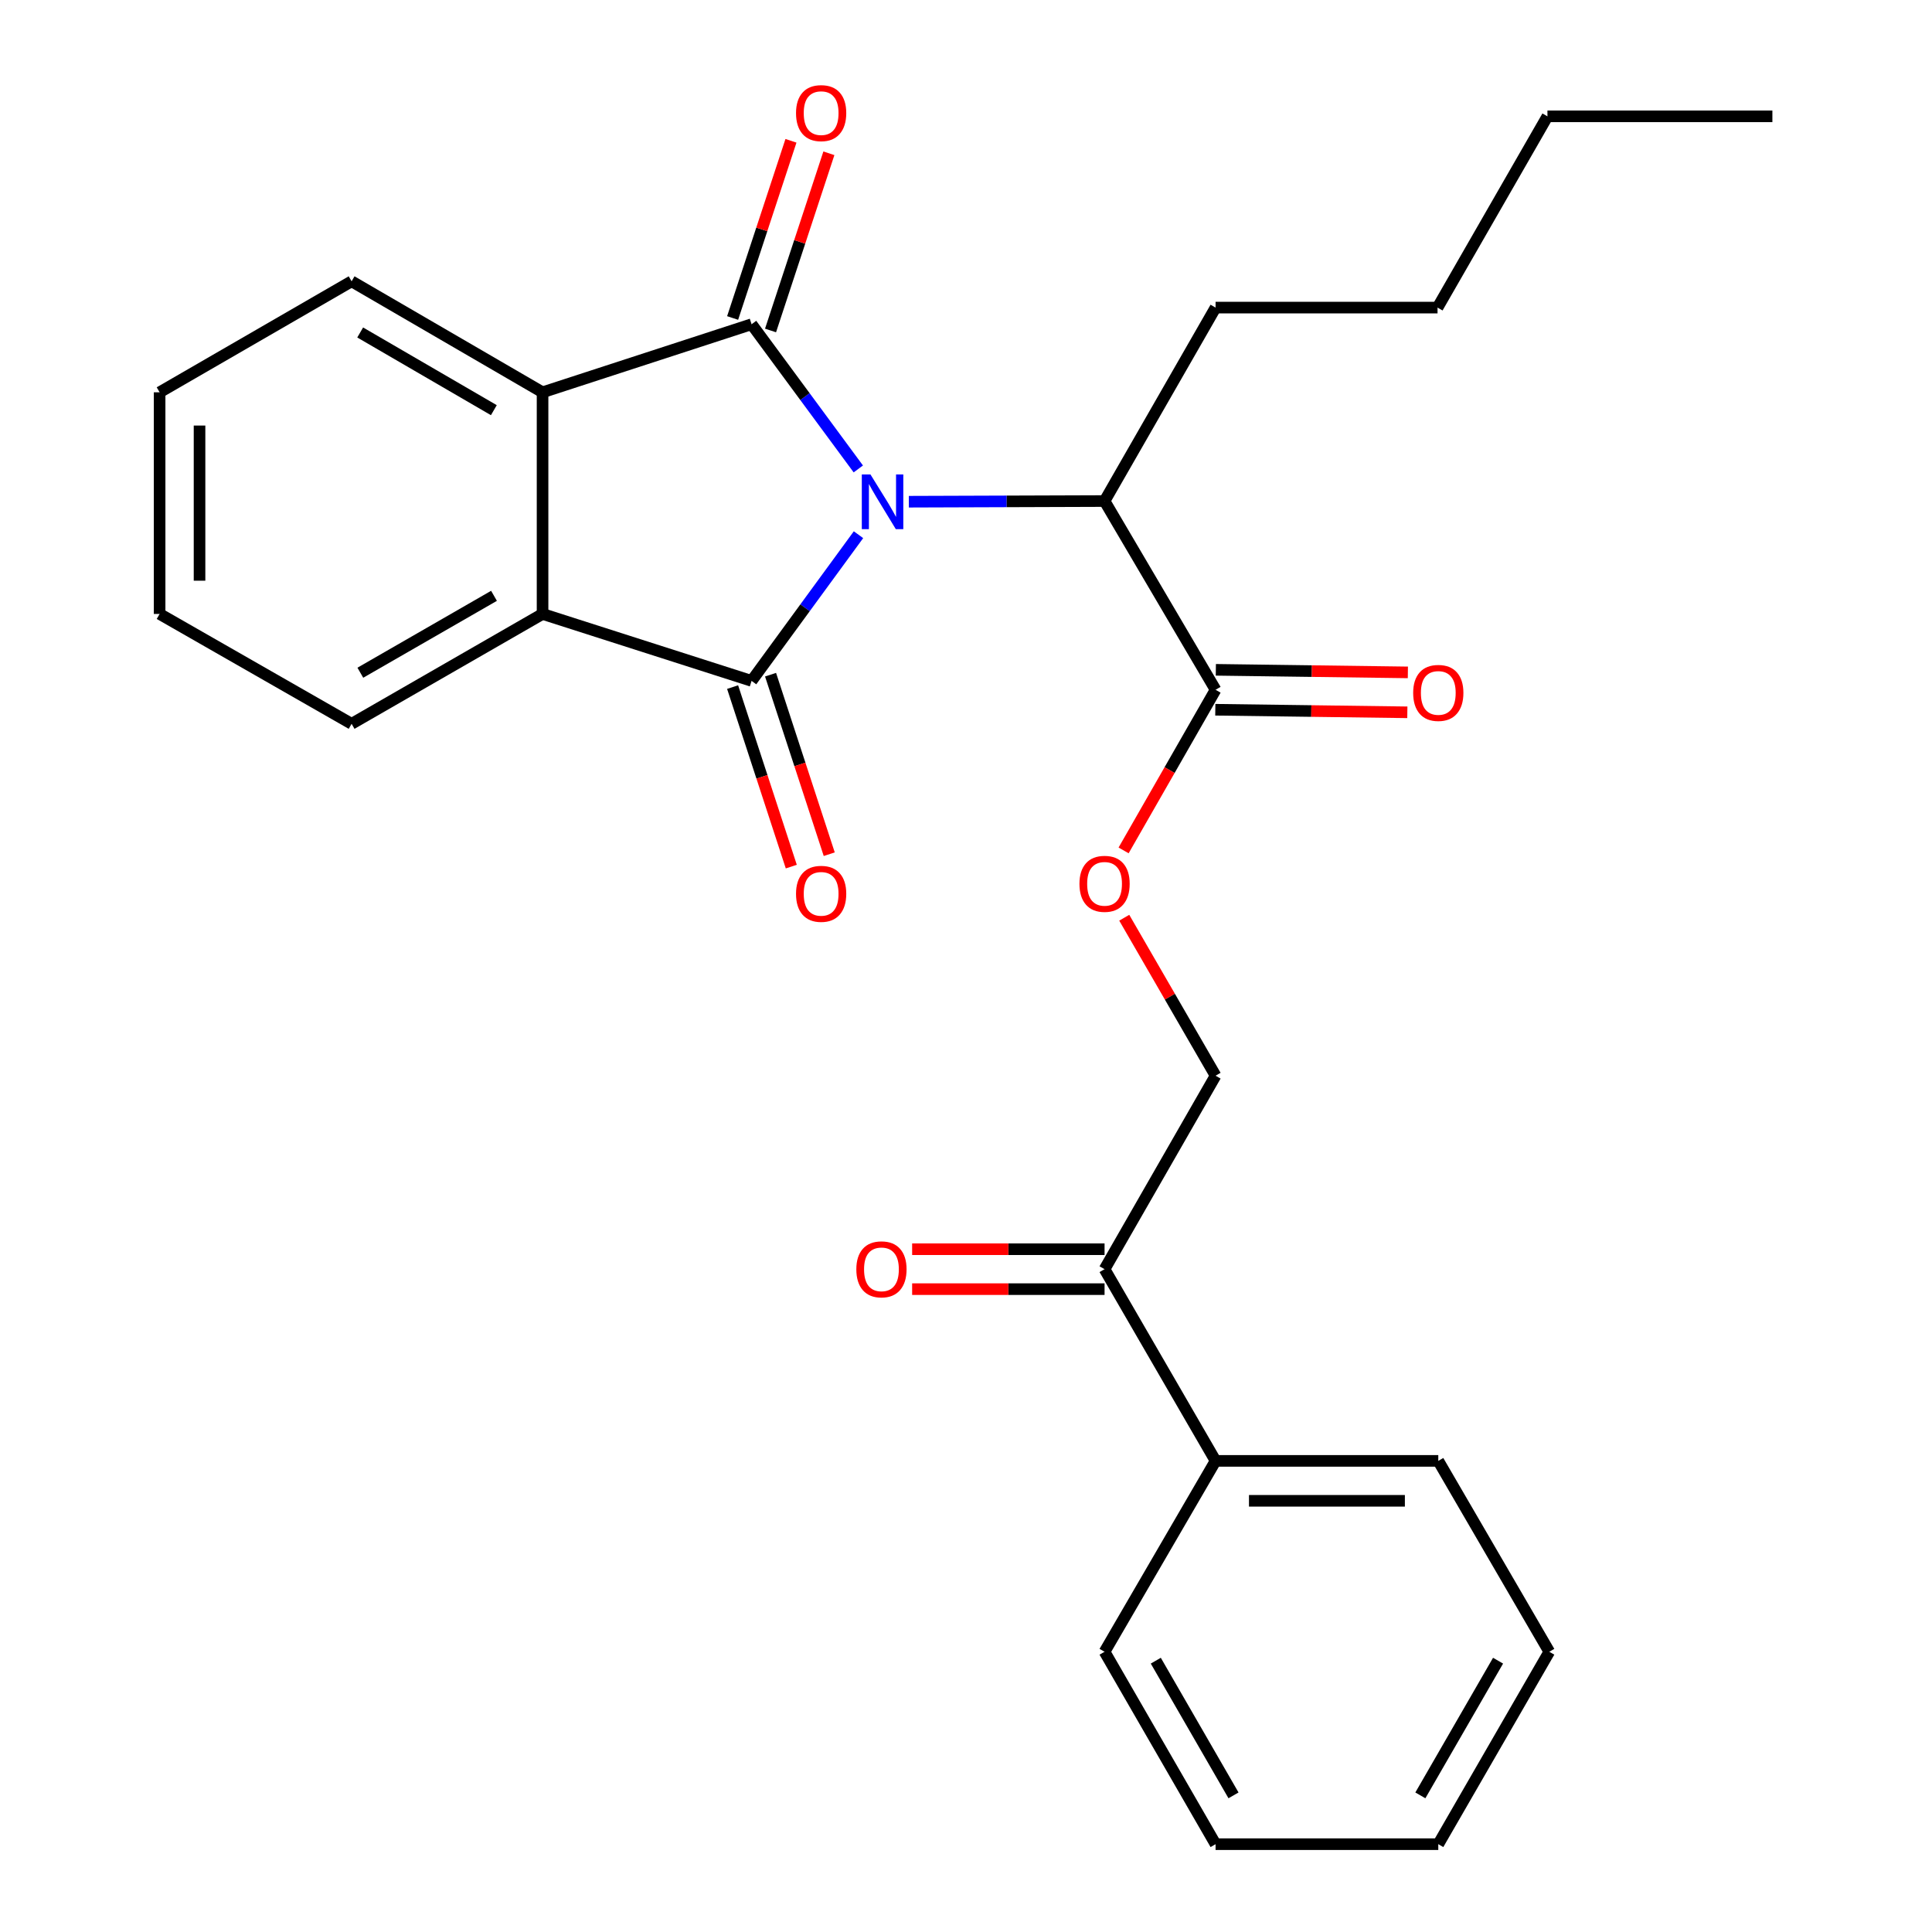 <?xml version='1.0' encoding='iso-8859-1'?>
<svg version='1.1' baseProfile='full'
              xmlns='http://www.w3.org/2000/svg'
                      xmlns:rdkit='http://www.rdkit.org/xml'
                      xmlns:xlink='http://www.w3.org/1999/xlink'
                  xml:space='preserve'
width='1000px' height='1000px' viewBox='0 0 1000 1000'>
<!-- END OF HEADER -->
<rect style='opacity:1.0;fill:#FFFFFF;stroke:none' width='1000' height='1000' x='0' y='0'> </rect>
<path class='bond-0' d='M 444.355,276.766 L 416.686,314.597' style='fill:none;fill-rule:evenodd;stroke:#0000FF;stroke-width:6px;stroke-linecap:butt;stroke-linejoin:miter;stroke-opacity:1' />
<path class='bond-0' d='M 416.686,314.597 L 389.018,352.428' style='fill:none;fill-rule:evenodd;stroke:#000000;stroke-width:6px;stroke-linecap:butt;stroke-linejoin:miter;stroke-opacity:1' />
<path class='bond-1' d='M 444.26,242.719 L 416.639,205.271' style='fill:none;fill-rule:evenodd;stroke:#0000FF;stroke-width:6px;stroke-linecap:butt;stroke-linejoin:miter;stroke-opacity:1' />
<path class='bond-1' d='M 416.639,205.271 L 389.018,167.822' style='fill:none;fill-rule:evenodd;stroke:#000000;stroke-width:6px;stroke-linecap:butt;stroke-linejoin:miter;stroke-opacity:1' />
<path class='bond-4' d='M 470.423,259.688 L 521.071,259.516' style='fill:none;fill-rule:evenodd;stroke:#0000FF;stroke-width:6px;stroke-linecap:butt;stroke-linejoin:miter;stroke-opacity:1' />
<path class='bond-4' d='M 521.071,259.516 L 571.719,259.344' style='fill:none;fill-rule:evenodd;stroke:#000000;stroke-width:6px;stroke-linecap:butt;stroke-linejoin:miter;stroke-opacity:1' />
<path class='bond-3' d='M 389.018,352.428 L 280.826,317.78' style='fill:none;fill-rule:evenodd;stroke:#000000;stroke-width:6px;stroke-linecap:butt;stroke-linejoin:miter;stroke-opacity:1' />
<path class='bond-7' d='M 379.197,355.639 L 394.384,402.096' style='fill:none;fill-rule:evenodd;stroke:#000000;stroke-width:6px;stroke-linecap:butt;stroke-linejoin:miter;stroke-opacity:1' />
<path class='bond-7' d='M 394.384,402.096 L 409.572,448.554' style='fill:none;fill-rule:evenodd;stroke:#FF0000;stroke-width:6px;stroke-linecap:butt;stroke-linejoin:miter;stroke-opacity:1' />
<path class='bond-7' d='M 398.839,349.218 L 414.026,395.675' style='fill:none;fill-rule:evenodd;stroke:#000000;stroke-width:6px;stroke-linecap:butt;stroke-linejoin:miter;stroke-opacity:1' />
<path class='bond-7' d='M 414.026,395.675 L 429.214,442.133' style='fill:none;fill-rule:evenodd;stroke:#FF0000;stroke-width:6px;stroke-linecap:butt;stroke-linejoin:miter;stroke-opacity:1' />
<path class='bond-2' d='M 389.018,167.822 L 280.826,203.055' style='fill:none;fill-rule:evenodd;stroke:#000000;stroke-width:6px;stroke-linecap:butt;stroke-linejoin:miter;stroke-opacity:1' />
<path class='bond-6' d='M 398.832,171.053 L 413.93,125.196' style='fill:none;fill-rule:evenodd;stroke:#000000;stroke-width:6px;stroke-linecap:butt;stroke-linejoin:miter;stroke-opacity:1' />
<path class='bond-6' d='M 413.93,125.196 L 429.028,79.34' style='fill:none;fill-rule:evenodd;stroke:#FF0000;stroke-width:6px;stroke-linecap:butt;stroke-linejoin:miter;stroke-opacity:1' />
<path class='bond-6' d='M 379.204,164.591 L 394.302,118.734' style='fill:none;fill-rule:evenodd;stroke:#000000;stroke-width:6px;stroke-linecap:butt;stroke-linejoin:miter;stroke-opacity:1' />
<path class='bond-6' d='M 394.302,118.734 L 409.4,72.877' style='fill:none;fill-rule:evenodd;stroke:#FF0000;stroke-width:6px;stroke-linecap:butt;stroke-linejoin:miter;stroke-opacity:1' />
<path class='bond-14' d='M 280.826,203.055 L 181.99,145.607' style='fill:none;fill-rule:evenodd;stroke:#000000;stroke-width:6px;stroke-linecap:butt;stroke-linejoin:miter;stroke-opacity:1' />
<path class='bond-14' d='M 255.616,212.304 L 186.431,172.09' style='fill:none;fill-rule:evenodd;stroke:#000000;stroke-width:6px;stroke-linecap:butt;stroke-linejoin:miter;stroke-opacity:1' />
<path class='bond-27' d='M 280.826,203.055 L 280.826,317.78' style='fill:none;fill-rule:evenodd;stroke:#000000;stroke-width:6px;stroke-linecap:butt;stroke-linejoin:miter;stroke-opacity:1' />
<path class='bond-15' d='M 280.826,317.78 L 181.99,374.643' style='fill:none;fill-rule:evenodd;stroke:#000000;stroke-width:6px;stroke-linecap:butt;stroke-linejoin:miter;stroke-opacity:1' />
<path class='bond-15' d='M 255.695,308.397 L 186.51,348.201' style='fill:none;fill-rule:evenodd;stroke:#000000;stroke-width:6px;stroke-linecap:butt;stroke-linejoin:miter;stroke-opacity:1' />
<path class='bond-5' d='M 571.719,259.344 L 629.178,357.032' style='fill:none;fill-rule:evenodd;stroke:#000000;stroke-width:6px;stroke-linecap:butt;stroke-linejoin:miter;stroke-opacity:1' />
<path class='bond-16' d='M 571.719,259.344 L 629.178,159.211' style='fill:none;fill-rule:evenodd;stroke:#000000;stroke-width:6px;stroke-linecap:butt;stroke-linejoin:miter;stroke-opacity:1' />
<path class='bond-8' d='M 629.178,357.032 L 605.376,398.602' style='fill:none;fill-rule:evenodd;stroke:#000000;stroke-width:6px;stroke-linecap:butt;stroke-linejoin:miter;stroke-opacity:1' />
<path class='bond-8' d='M 605.376,398.602 L 581.573,440.172' style='fill:none;fill-rule:evenodd;stroke:#FF0000;stroke-width:6px;stroke-linecap:butt;stroke-linejoin:miter;stroke-opacity:1' />
<path class='bond-10' d='M 629.041,367.363 L 678.737,368.027' style='fill:none;fill-rule:evenodd;stroke:#000000;stroke-width:6px;stroke-linecap:butt;stroke-linejoin:miter;stroke-opacity:1' />
<path class='bond-10' d='M 678.737,368.027 L 728.434,368.69' style='fill:none;fill-rule:evenodd;stroke:#FF0000;stroke-width:6px;stroke-linecap:butt;stroke-linejoin:miter;stroke-opacity:1' />
<path class='bond-10' d='M 629.316,346.7 L 679.013,347.363' style='fill:none;fill-rule:evenodd;stroke:#000000;stroke-width:6px;stroke-linecap:butt;stroke-linejoin:miter;stroke-opacity:1' />
<path class='bond-10' d='M 679.013,347.363 L 728.71,348.027' style='fill:none;fill-rule:evenodd;stroke:#FF0000;stroke-width:6px;stroke-linecap:butt;stroke-linejoin:miter;stroke-opacity:1' />
<path class='bond-11' d='M 581.91,475.013 L 605.544,515.897' style='fill:none;fill-rule:evenodd;stroke:#FF0000;stroke-width:6px;stroke-linecap:butt;stroke-linejoin:miter;stroke-opacity:1' />
<path class='bond-11' d='M 605.544,515.897 L 629.178,556.781' style='fill:none;fill-rule:evenodd;stroke:#000000;stroke-width:6px;stroke-linecap:butt;stroke-linejoin:miter;stroke-opacity:1' />
<path class='bond-9' d='M 571.719,656.925 L 629.178,556.781' style='fill:none;fill-rule:evenodd;stroke:#000000;stroke-width:6px;stroke-linecap:butt;stroke-linejoin:miter;stroke-opacity:1' />
<path class='bond-12' d='M 571.719,646.593 L 521.921,646.593' style='fill:none;fill-rule:evenodd;stroke:#000000;stroke-width:6px;stroke-linecap:butt;stroke-linejoin:miter;stroke-opacity:1' />
<path class='bond-12' d='M 521.921,646.593 L 472.123,646.593' style='fill:none;fill-rule:evenodd;stroke:#FF0000;stroke-width:6px;stroke-linecap:butt;stroke-linejoin:miter;stroke-opacity:1' />
<path class='bond-12' d='M 571.719,667.258 L 521.921,667.258' style='fill:none;fill-rule:evenodd;stroke:#000000;stroke-width:6px;stroke-linecap:butt;stroke-linejoin:miter;stroke-opacity:1' />
<path class='bond-12' d='M 521.921,667.258 L 472.123,667.258' style='fill:none;fill-rule:evenodd;stroke:#FF0000;stroke-width:6px;stroke-linecap:butt;stroke-linejoin:miter;stroke-opacity:1' />
<path class='bond-13' d='M 571.719,656.925 L 629.178,756.151' style='fill:none;fill-rule:evenodd;stroke:#000000;stroke-width:6px;stroke-linecap:butt;stroke-linejoin:miter;stroke-opacity:1' />
<path class='bond-17' d='M 629.178,756.151 L 744.454,756.151' style='fill:none;fill-rule:evenodd;stroke:#000000;stroke-width:6px;stroke-linecap:butt;stroke-linejoin:miter;stroke-opacity:1' />
<path class='bond-17' d='M 646.47,776.816 L 727.163,776.816' style='fill:none;fill-rule:evenodd;stroke:#000000;stroke-width:6px;stroke-linecap:butt;stroke-linejoin:miter;stroke-opacity:1' />
<path class='bond-18' d='M 629.178,756.151 L 571.719,854.952' style='fill:none;fill-rule:evenodd;stroke:#000000;stroke-width:6px;stroke-linecap:butt;stroke-linejoin:miter;stroke-opacity:1' />
<path class='bond-21' d='M 181.99,145.607 L 82.615,203.055' style='fill:none;fill-rule:evenodd;stroke:#000000;stroke-width:6px;stroke-linecap:butt;stroke-linejoin:miter;stroke-opacity:1' />
<path class='bond-22' d='M 181.99,374.643 L 82.615,317.78' style='fill:none;fill-rule:evenodd;stroke:#000000;stroke-width:6px;stroke-linecap:butt;stroke-linejoin:miter;stroke-opacity:1' />
<path class='bond-19' d='M 629.178,159.211 L 744.064,159.211' style='fill:none;fill-rule:evenodd;stroke:#000000;stroke-width:6px;stroke-linecap:butt;stroke-linejoin:miter;stroke-opacity:1' />
<path class='bond-24' d='M 744.454,756.151 L 801.914,854.952' style='fill:none;fill-rule:evenodd;stroke:#000000;stroke-width:6px;stroke-linecap:butt;stroke-linejoin:miter;stroke-opacity:1' />
<path class='bond-25' d='M 571.719,854.952 L 629.178,954.545' style='fill:none;fill-rule:evenodd;stroke:#000000;stroke-width:6px;stroke-linecap:butt;stroke-linejoin:miter;stroke-opacity:1' />
<path class='bond-25' d='M 598.237,859.564 L 638.459,929.279' style='fill:none;fill-rule:evenodd;stroke:#000000;stroke-width:6px;stroke-linecap:butt;stroke-linejoin:miter;stroke-opacity:1' />
<path class='bond-20' d='M 744.064,159.211 L 800.95,60.215' style='fill:none;fill-rule:evenodd;stroke:#000000;stroke-width:6px;stroke-linecap:butt;stroke-linejoin:miter;stroke-opacity:1' />
<path class='bond-23' d='M 800.95,60.215 L 917.385,60.215' style='fill:none;fill-rule:evenodd;stroke:#000000;stroke-width:6px;stroke-linecap:butt;stroke-linejoin:miter;stroke-opacity:1' />
<path class='bond-28' d='M 82.615,203.055 L 82.615,317.78' style='fill:none;fill-rule:evenodd;stroke:#000000;stroke-width:6px;stroke-linecap:butt;stroke-linejoin:miter;stroke-opacity:1' />
<path class='bond-28' d='M 103.28,220.264 L 103.28,300.571' style='fill:none;fill-rule:evenodd;stroke:#000000;stroke-width:6px;stroke-linecap:butt;stroke-linejoin:miter;stroke-opacity:1' />
<path class='bond-29' d='M 801.914,854.952 L 744.454,954.545' style='fill:none;fill-rule:evenodd;stroke:#000000;stroke-width:6px;stroke-linecap:butt;stroke-linejoin:miter;stroke-opacity:1' />
<path class='bond-29' d='M 775.396,859.564 L 735.174,929.279' style='fill:none;fill-rule:evenodd;stroke:#000000;stroke-width:6px;stroke-linecap:butt;stroke-linejoin:miter;stroke-opacity:1' />
<path class='bond-26' d='M 629.178,954.545 L 744.454,954.545' style='fill:none;fill-rule:evenodd;stroke:#000000;stroke-width:6px;stroke-linecap:butt;stroke-linejoin:miter;stroke-opacity:1' />
<path  class='atom-0' d='M 450.55 245.575
L 459.83 260.575
Q 460.75 262.055, 462.23 264.735
Q 463.71 267.415, 463.79 267.575
L 463.79 245.575
L 467.55 245.575
L 467.55 273.895
L 463.67 273.895
L 453.71 257.495
Q 452.55 255.575, 451.31 253.375
Q 450.11 251.175, 449.75 250.495
L 449.75 273.895
L 446.07 273.895
L 446.07 245.575
L 450.55 245.575
' fill='#0000FF'/>
<path  class='atom-7' d='M 412.021 58.55
Q 412.021 51.75, 415.381 47.95
Q 418.741 44.15, 425.021 44.15
Q 431.301 44.15, 434.661 47.95
Q 438.021 51.75, 438.021 58.55
Q 438.021 65.43, 434.621 69.35
Q 431.221 73.23, 425.021 73.23
Q 418.781 73.23, 415.381 69.35
Q 412.021 65.47, 412.021 58.55
M 425.021 70.03
Q 429.341 70.03, 431.661 67.15
Q 434.021 64.23, 434.021 58.55
Q 434.021 52.99, 431.661 50.19
Q 429.341 47.35, 425.021 47.35
Q 420.701 47.35, 418.341 50.15
Q 416.021 52.95, 416.021 58.55
Q 416.021 64.27, 418.341 67.15
Q 420.701 70.03, 425.021 70.03
' fill='#FF0000'/>
<path  class='atom-8' d='M 412.021 462.64
Q 412.021 455.84, 415.381 452.04
Q 418.741 448.24, 425.021 448.24
Q 431.301 448.24, 434.661 452.04
Q 438.021 455.84, 438.021 462.64
Q 438.021 469.52, 434.621 473.44
Q 431.221 477.32, 425.021 477.32
Q 418.781 477.32, 415.381 473.44
Q 412.021 469.56, 412.021 462.64
M 425.021 474.12
Q 429.341 474.12, 431.661 471.24
Q 434.021 468.32, 434.021 462.64
Q 434.021 457.08, 431.661 454.28
Q 429.341 451.44, 425.021 451.44
Q 420.701 451.44, 418.341 454.24
Q 416.021 457.04, 416.021 462.64
Q 416.021 468.36, 418.341 471.24
Q 420.701 474.12, 425.021 474.12
' fill='#FF0000'/>
<path  class='atom-9' d='M 558.719 457.463
Q 558.719 450.663, 562.079 446.863
Q 565.439 443.063, 571.719 443.063
Q 577.999 443.063, 581.359 446.863
Q 584.719 450.663, 584.719 457.463
Q 584.719 464.343, 581.319 468.263
Q 577.919 472.143, 571.719 472.143
Q 565.479 472.143, 562.079 468.263
Q 558.719 464.383, 558.719 457.463
M 571.719 468.943
Q 576.039 468.943, 578.359 466.063
Q 580.719 463.143, 580.719 457.463
Q 580.719 451.903, 578.359 449.103
Q 576.039 446.263, 571.719 446.263
Q 567.399 446.263, 565.039 449.063
Q 562.719 451.863, 562.719 457.463
Q 562.719 463.183, 565.039 466.063
Q 567.399 468.943, 571.719 468.943
' fill='#FF0000'/>
<path  class='atom-11' d='M 731.454 358.65
Q 731.454 351.85, 734.814 348.05
Q 738.174 344.25, 744.454 344.25
Q 750.734 344.25, 754.094 348.05
Q 757.454 351.85, 757.454 358.65
Q 757.454 365.53, 754.054 369.45
Q 750.654 373.33, 744.454 373.33
Q 738.214 373.33, 734.814 369.45
Q 731.454 365.57, 731.454 358.65
M 744.454 370.13
Q 748.774 370.13, 751.094 367.25
Q 753.454 364.33, 753.454 358.65
Q 753.454 353.09, 751.094 350.29
Q 748.774 347.45, 744.454 347.45
Q 740.134 347.45, 737.774 350.25
Q 735.454 353.05, 735.454 358.65
Q 735.454 364.37, 737.774 367.25
Q 740.134 370.13, 744.454 370.13
' fill='#FF0000'/>
<path  class='atom-13' d='M 443.236 657.005
Q 443.236 650.205, 446.596 646.405
Q 449.956 642.605, 456.236 642.605
Q 462.516 642.605, 465.876 646.405
Q 469.236 650.205, 469.236 657.005
Q 469.236 663.885, 465.836 667.805
Q 462.436 671.685, 456.236 671.685
Q 449.996 671.685, 446.596 667.805
Q 443.236 663.925, 443.236 657.005
M 456.236 668.485
Q 460.556 668.485, 462.876 665.605
Q 465.236 662.685, 465.236 657.005
Q 465.236 651.445, 462.876 648.645
Q 460.556 645.805, 456.236 645.805
Q 451.916 645.805, 449.556 648.605
Q 447.236 651.405, 447.236 657.005
Q 447.236 662.725, 449.556 665.605
Q 451.916 668.485, 456.236 668.485
' fill='#FF0000'/>
</svg>
